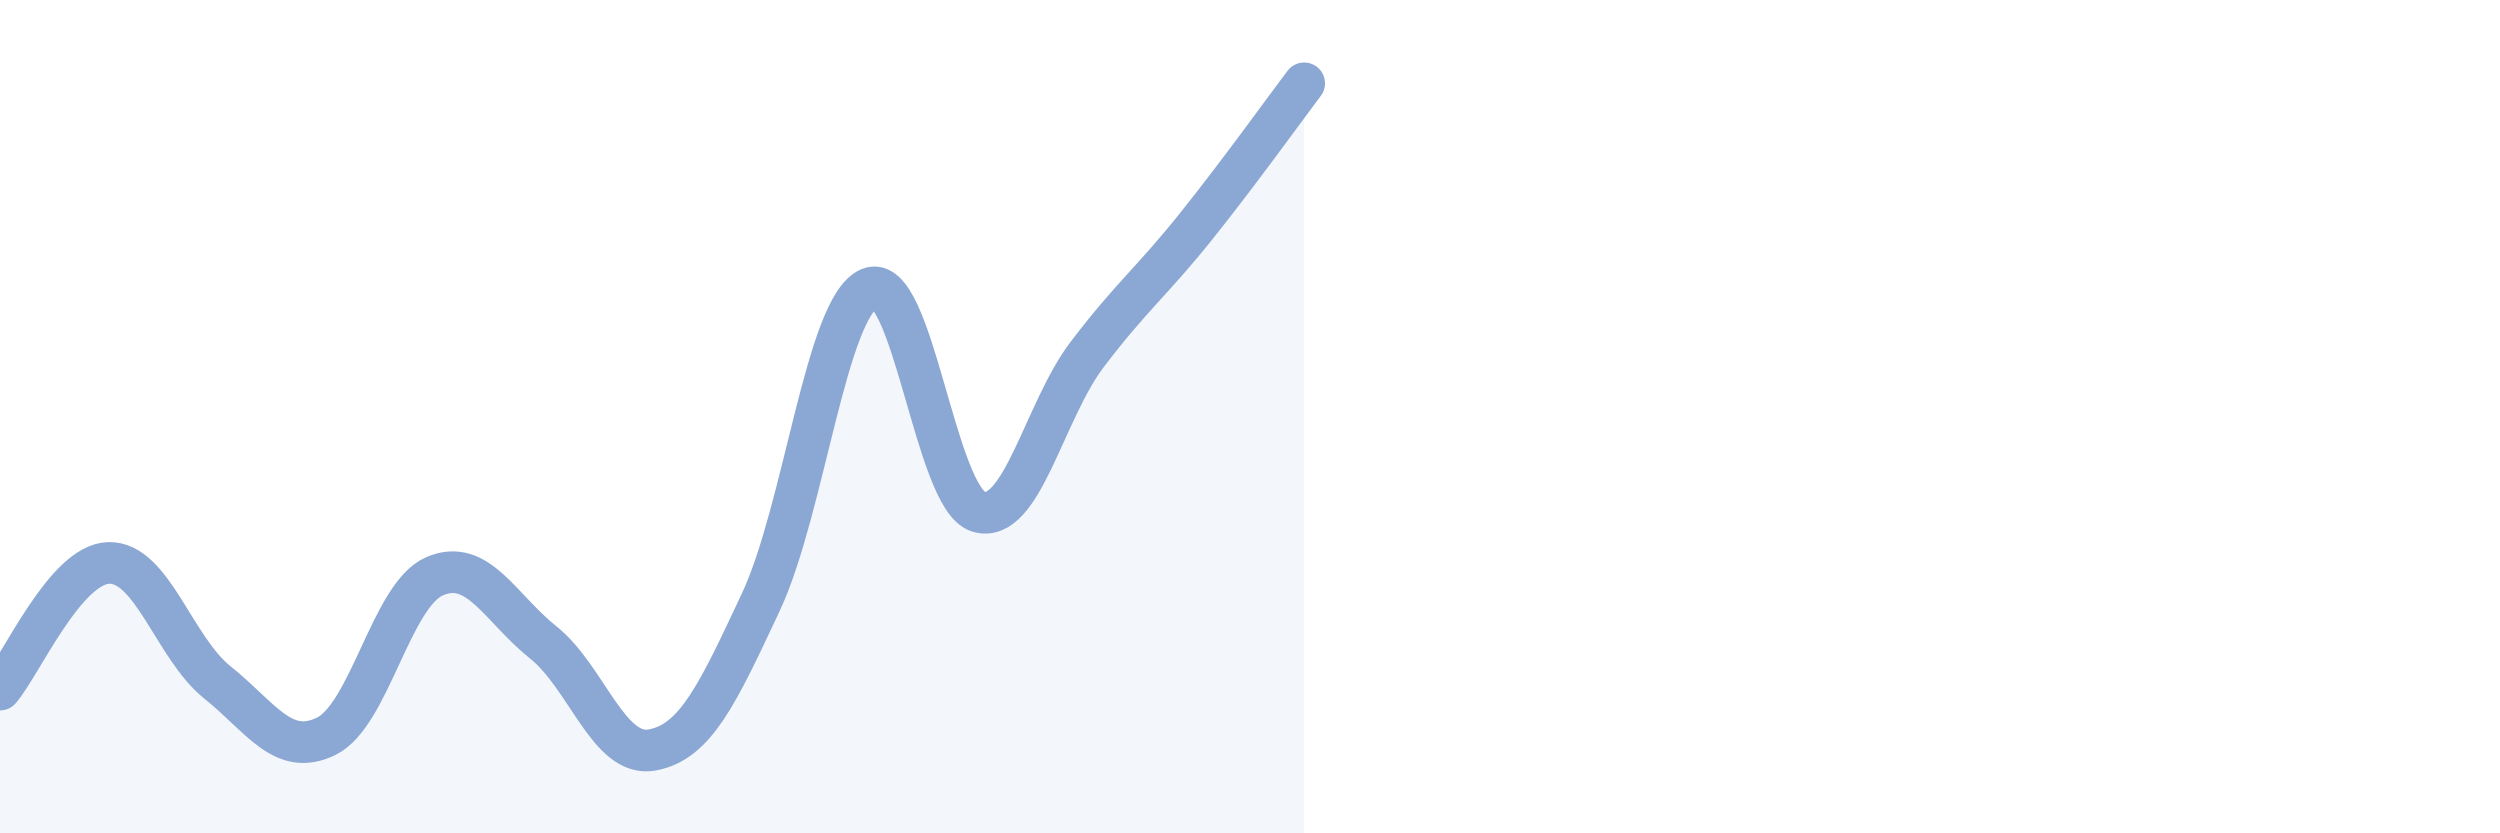 
    <svg width="60" height="20" viewBox="0 0 60 20" xmlns="http://www.w3.org/2000/svg">
      <path
        d="M 0,16.55 C 0.52,15.94 1.57,13.54 2.61,13.51 C 3.65,13.48 4.18,15.55 5.22,16.38 C 6.26,17.21 6.79,18.18 7.83,17.67 C 8.87,17.16 9.39,14.28 10.43,13.83 C 11.47,13.38 12,14.59 13.04,15.42 C 14.08,16.25 14.61,18.19 15.65,18 C 16.69,17.81 17.22,16.67 18.26,14.45 C 19.3,12.23 19.83,7.35 20.87,6.92 C 21.91,6.49 22.44,11.96 23.48,12.28 C 24.52,12.6 25.05,9.88 26.09,8.51 C 27.13,7.14 27.66,6.74 28.7,5.44 C 29.74,4.14 30.78,2.69 31.3,2L31.3 20L0 20Z"
        fill="#8ba7d3"
        opacity="0.1"
        stroke-linecap="round"
        stroke-linejoin="round"
      />
      <path
        d="M 0,16.55 C 0.52,15.94 1.57,13.54 2.61,13.51 C 3.65,13.48 4.18,15.55 5.22,16.38 C 6.26,17.21 6.79,18.18 7.83,17.67 C 8.87,17.16 9.39,14.28 10.43,13.83 C 11.47,13.38 12,14.59 13.04,15.42 C 14.08,16.25 14.61,18.19 15.65,18 C 16.69,17.81 17.22,16.67 18.26,14.45 C 19.3,12.23 19.83,7.35 20.87,6.92 C 21.91,6.49 22.44,11.96 23.48,12.28 C 24.52,12.6 25.05,9.88 26.09,8.51 C 27.13,7.14 27.66,6.74 28.7,5.44 C 29.74,4.14 30.78,2.69 31.3,2"
        stroke="#8ba7d3"
        stroke-width="1"
        fill="none"
        stroke-linecap="round"
        stroke-linejoin="round"
      />
    </svg>
  